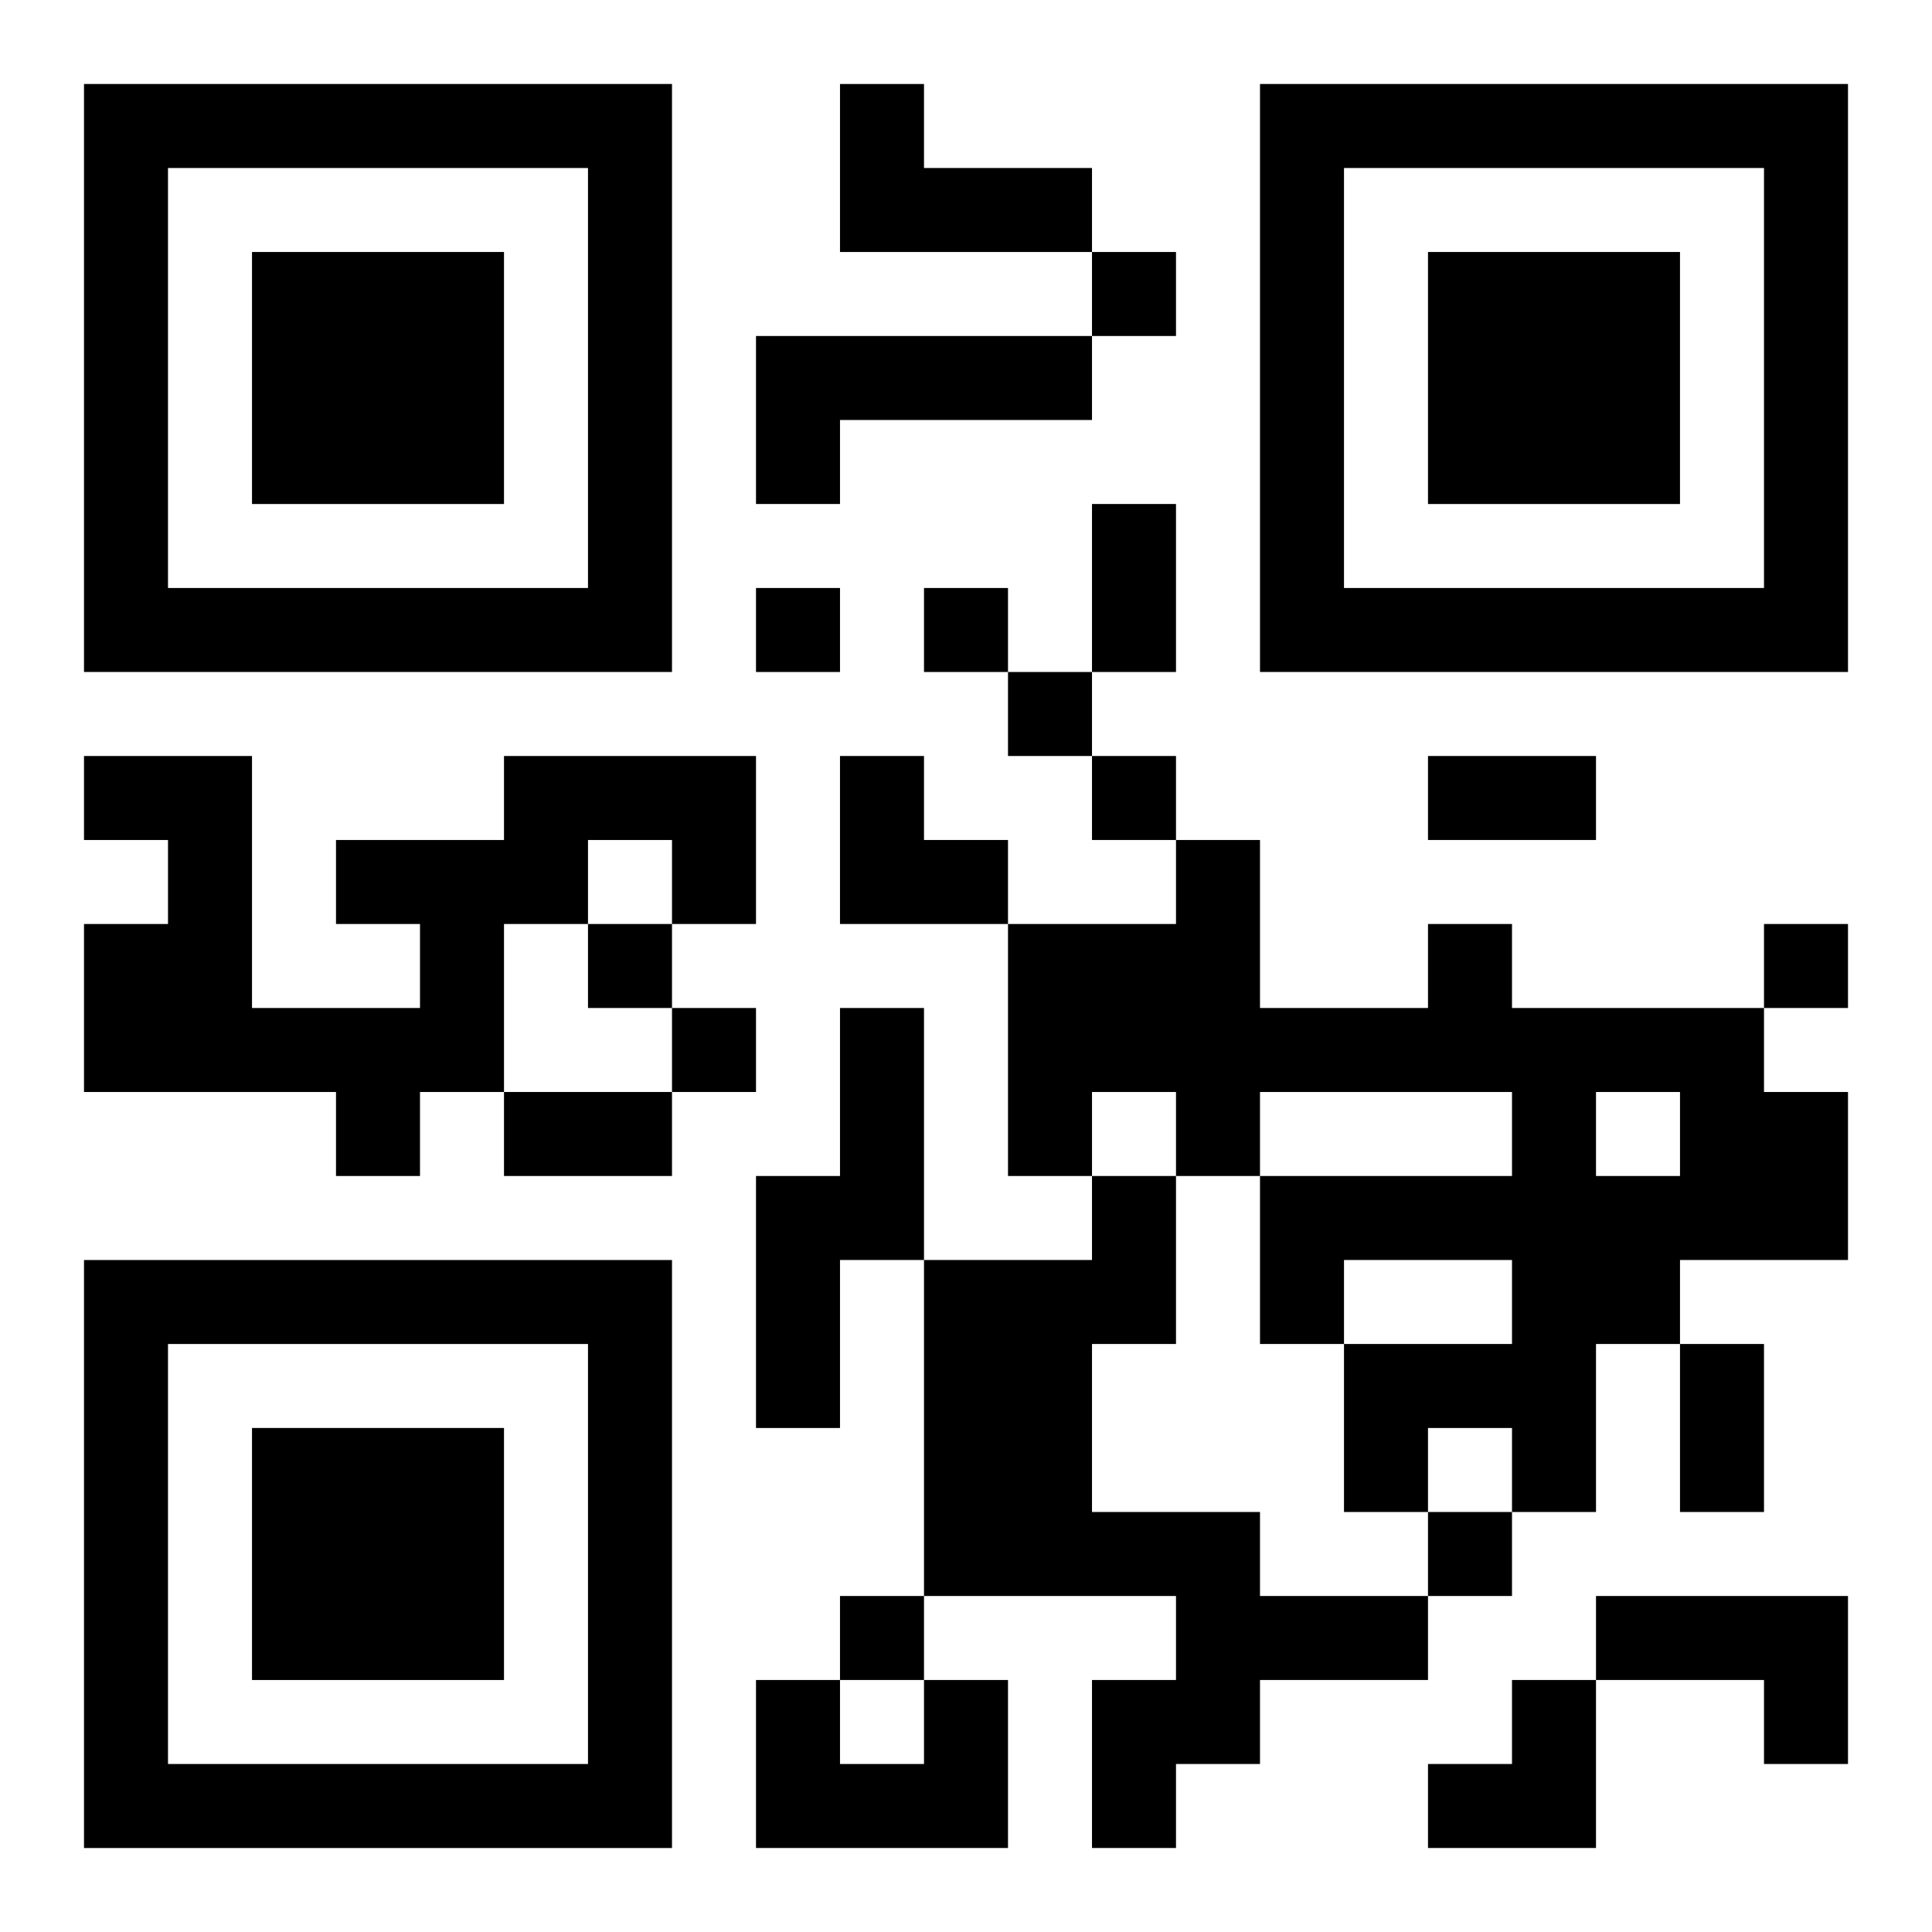 <?xml version="1.0" encoding="UTF-8"?>
<svg width="250" height="250" baseProfile="full" version="1.1" viewBox="-1 -1 23 23" xmlns="http://www.w3.org/2000/svg" xmlns:xlink="http://www.w3.org/1999/xlink"><symbol id="a"><path d="m0 7v7h7v-7h-7zm1 1h5v5h-5v-5zm1 1v3h3v-3h-3z"/></symbol><use y="-7" xlink:href="#a"/><use y="7" xlink:href="#a"/><use x="14" y="-7" xlink:href="#a"/><path d="m9 0h1v1h2v1h-3v-2m-1 3h4v1h-3v1h-1v-2m-3 5h3v2h-1v-1h-1v1h-1v2h-1v1h-1v-1h-3v-2h1v-1h-1v-1h2v3h2v-1h-1v-1h2v-1m11 2h1v1h3v1h1v2h-2v1h-1v2h-1v-1h-1v1h-1v-2h2v-1h-2v1h-1v-2h3v-1h-3v1h-1v-1h-1v1h-1v-3h2v-1h1v2h2v-1m2 2v1h1v-1h-1m-9-1h1v3h-1v2h-1v-3h1v-2m3 2h1v2h-1v2h2v1h2v1h-2v1h-1v1h-1v-2h1v-1h-3v-4h2v-1m6 5h3v2h-1v-1h-2v-1m-8 1h1v2h-3v-2h1v1h1v-1m2-17v1h1v-1h-1m-4 4v1h1v-1h-1m2 0v1h1v-1h-1m1 1v1h1v-1h-1m1 1v1h1v-1h-1m-6 2v1h1v-1h-1m14 0v1h1v-1h-1m-13 1v1h1v-1h-1m9 6v1h1v-1h-1m-7 1v1h1v-1h-1m3-13h1v2h-1v-2m4 3h2v1h-2v-1m-11 4h2v1h-2v-1m14 3h1v2h-1v-2m-10-7h1v1h1v1h-2zm7 11m1 0h1v2h-2v-1h1z"/></svg>
